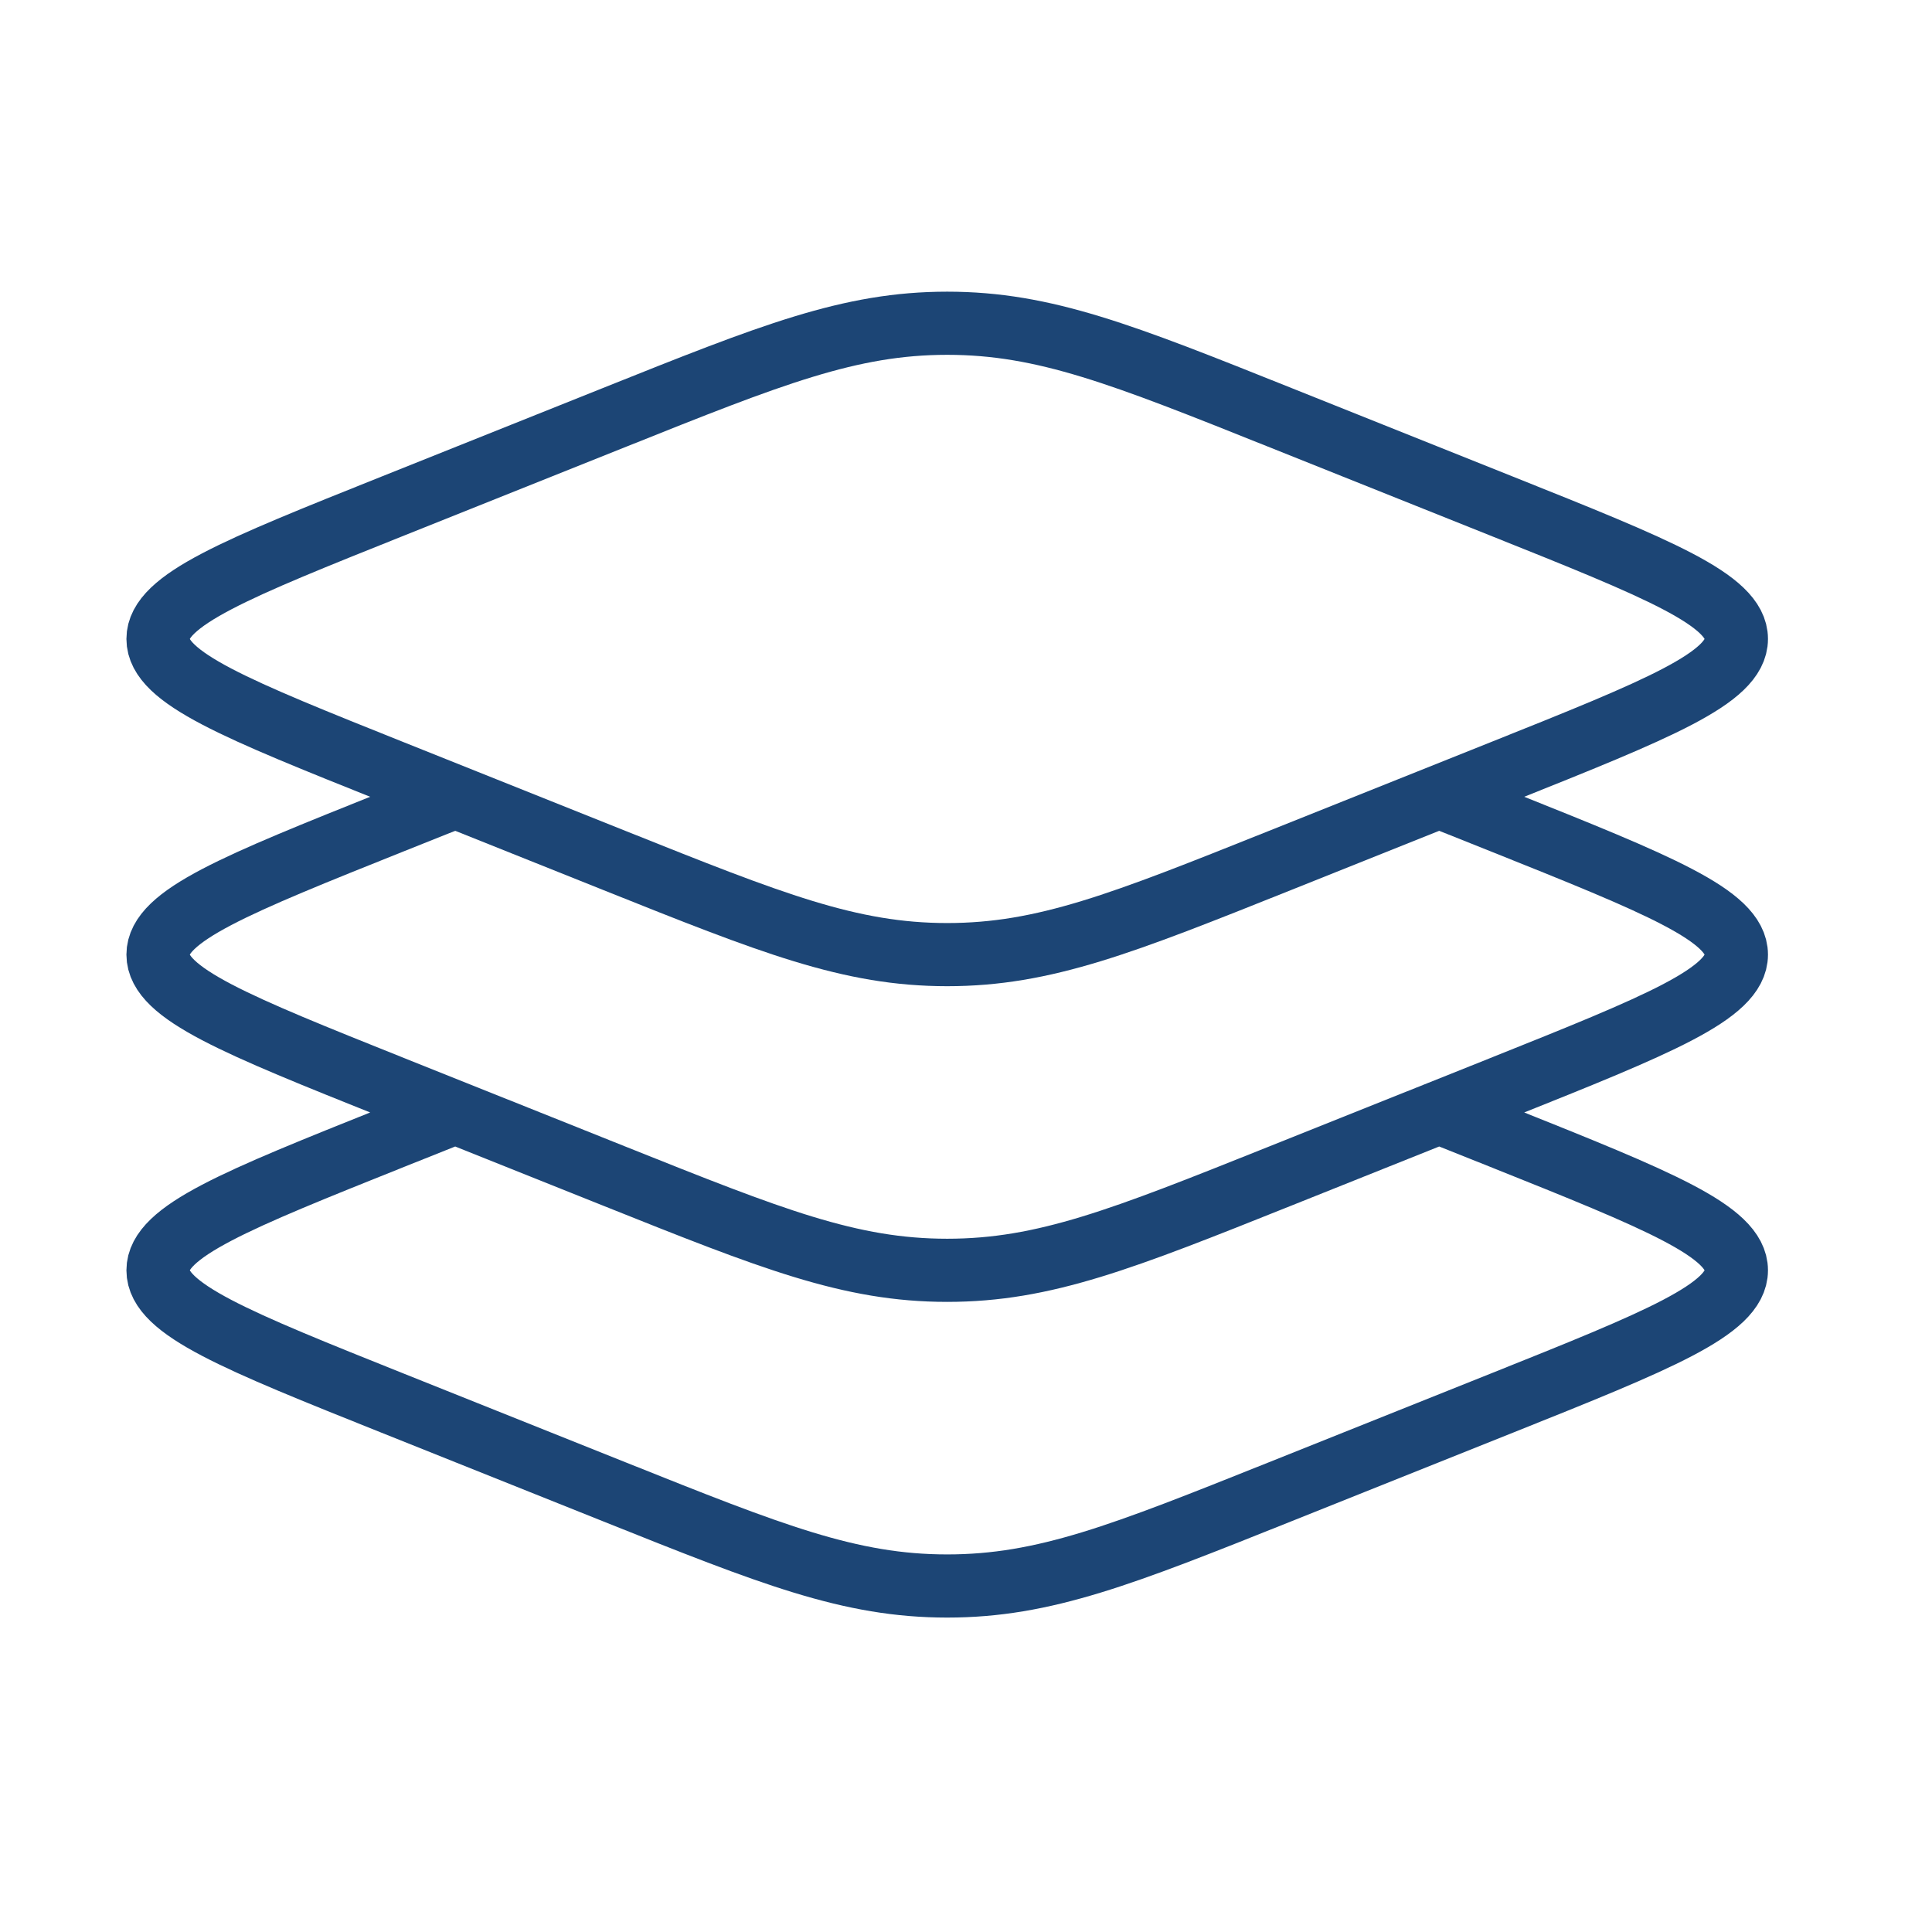 <svg width="45" height="45" viewBox="0 0 45 45" fill="none" xmlns="http://www.w3.org/2000/svg">
<g id="layers_svgrepo.com">
<path id="Vector" d="M9.155 17.98C5.505 16.52 3.68 15.79 3.68 14.882C3.68 13.975 5.505 13.245 9.155 11.785L14.318 9.72C17.969 8.259 19.794 7.529 22.062 7.529C24.33 7.529 26.155 8.259 29.806 9.72L34.969 11.785C38.619 13.245 40.444 13.975 40.444 14.882C40.444 15.79 38.619 16.52 34.969 17.98L29.806 20.045C26.155 21.505 24.33 22.235 22.062 22.235C19.794 22.235 17.969 21.505 14.318 20.045L9.155 17.98Z" stroke="#1C4575" stroke-width="1.471"/>
<path id="Vector_2" d="M10.603 18.559L9.155 19.137C5.505 20.598 3.68 21.328 3.68 22.235C3.68 23.142 5.505 23.872 9.155 25.333L14.318 27.398C17.969 28.858 19.794 29.588 22.062 29.588C24.33 29.588 26.155 28.858 29.806 27.398L34.969 25.333C38.619 23.872 40.444 23.142 40.444 22.235C40.444 21.328 38.619 20.598 34.969 19.137L33.521 18.559M10.603 25.912L9.155 26.49C5.505 27.951 3.68 28.681 3.68 29.588C3.68 30.495 5.505 31.225 9.155 32.686L14.318 34.751C17.969 36.211 19.794 36.941 22.062 36.941C24.33 36.941 26.155 36.211 29.806 34.751L34.969 32.686C38.619 31.225 40.444 30.495 40.444 29.588C40.444 28.681 38.619 27.951 34.969 26.49L33.521 25.912" stroke="#1C4575" stroke-width="1.471"/>
</g>
</svg>
